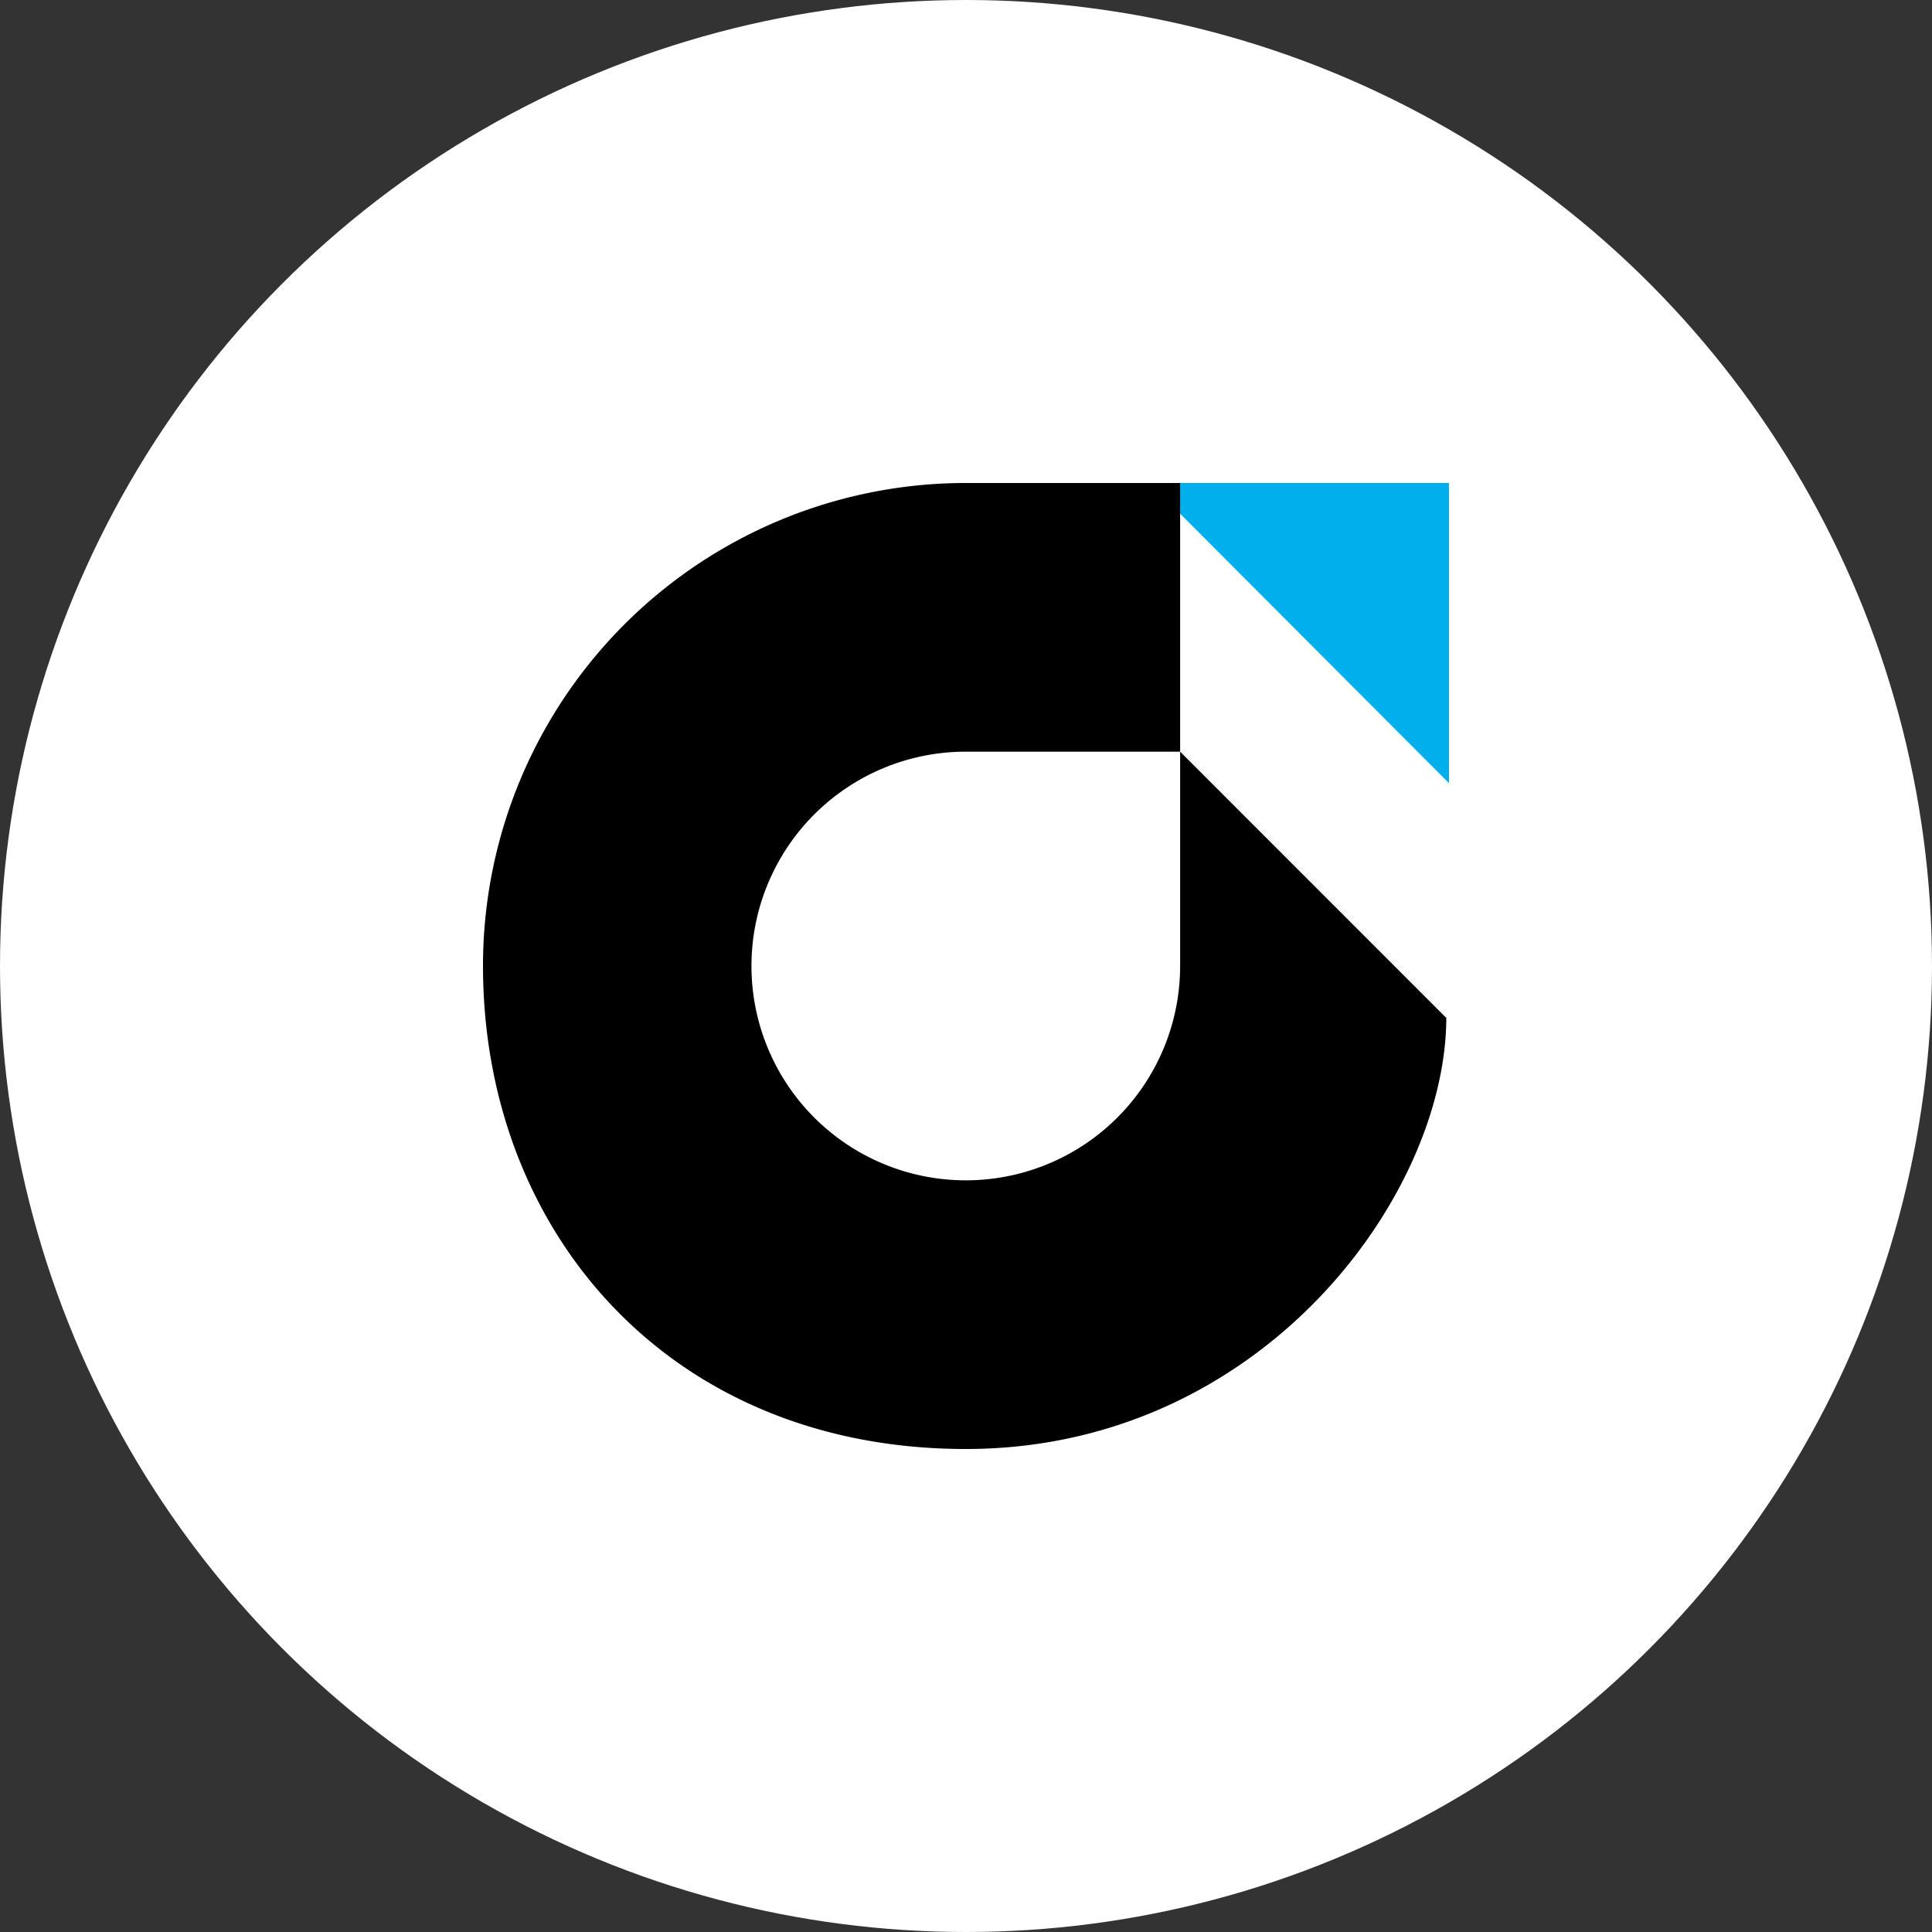 <svg xmlns="http://www.w3.org/2000/svg" width="160" height="160" viewBox="0 0 160 160"><rect x="0" y="0" width="160" height="160" fill="#333333" stroke="none"/><g transform="translate(-855 -315)"><circle cx="80" cy="80" r="80" transform="translate(855 315)" fill="#fff"/><g transform="translate(895 355)"><path d="M115.6,0l24.8,24.859V0Z" transform="translate(-60.403)" fill="#00afec"/><path d="M79.777,44.25C79.777,59.05,64.431,80,39.988,80S0,62.1,0,40A39.983,39.983,0,0,1,39.988,0H57.733V22.25H39.988A17.75,17.75,0,1,0,57.733,40V22.25l21.994,22Z"/></g></g></svg>